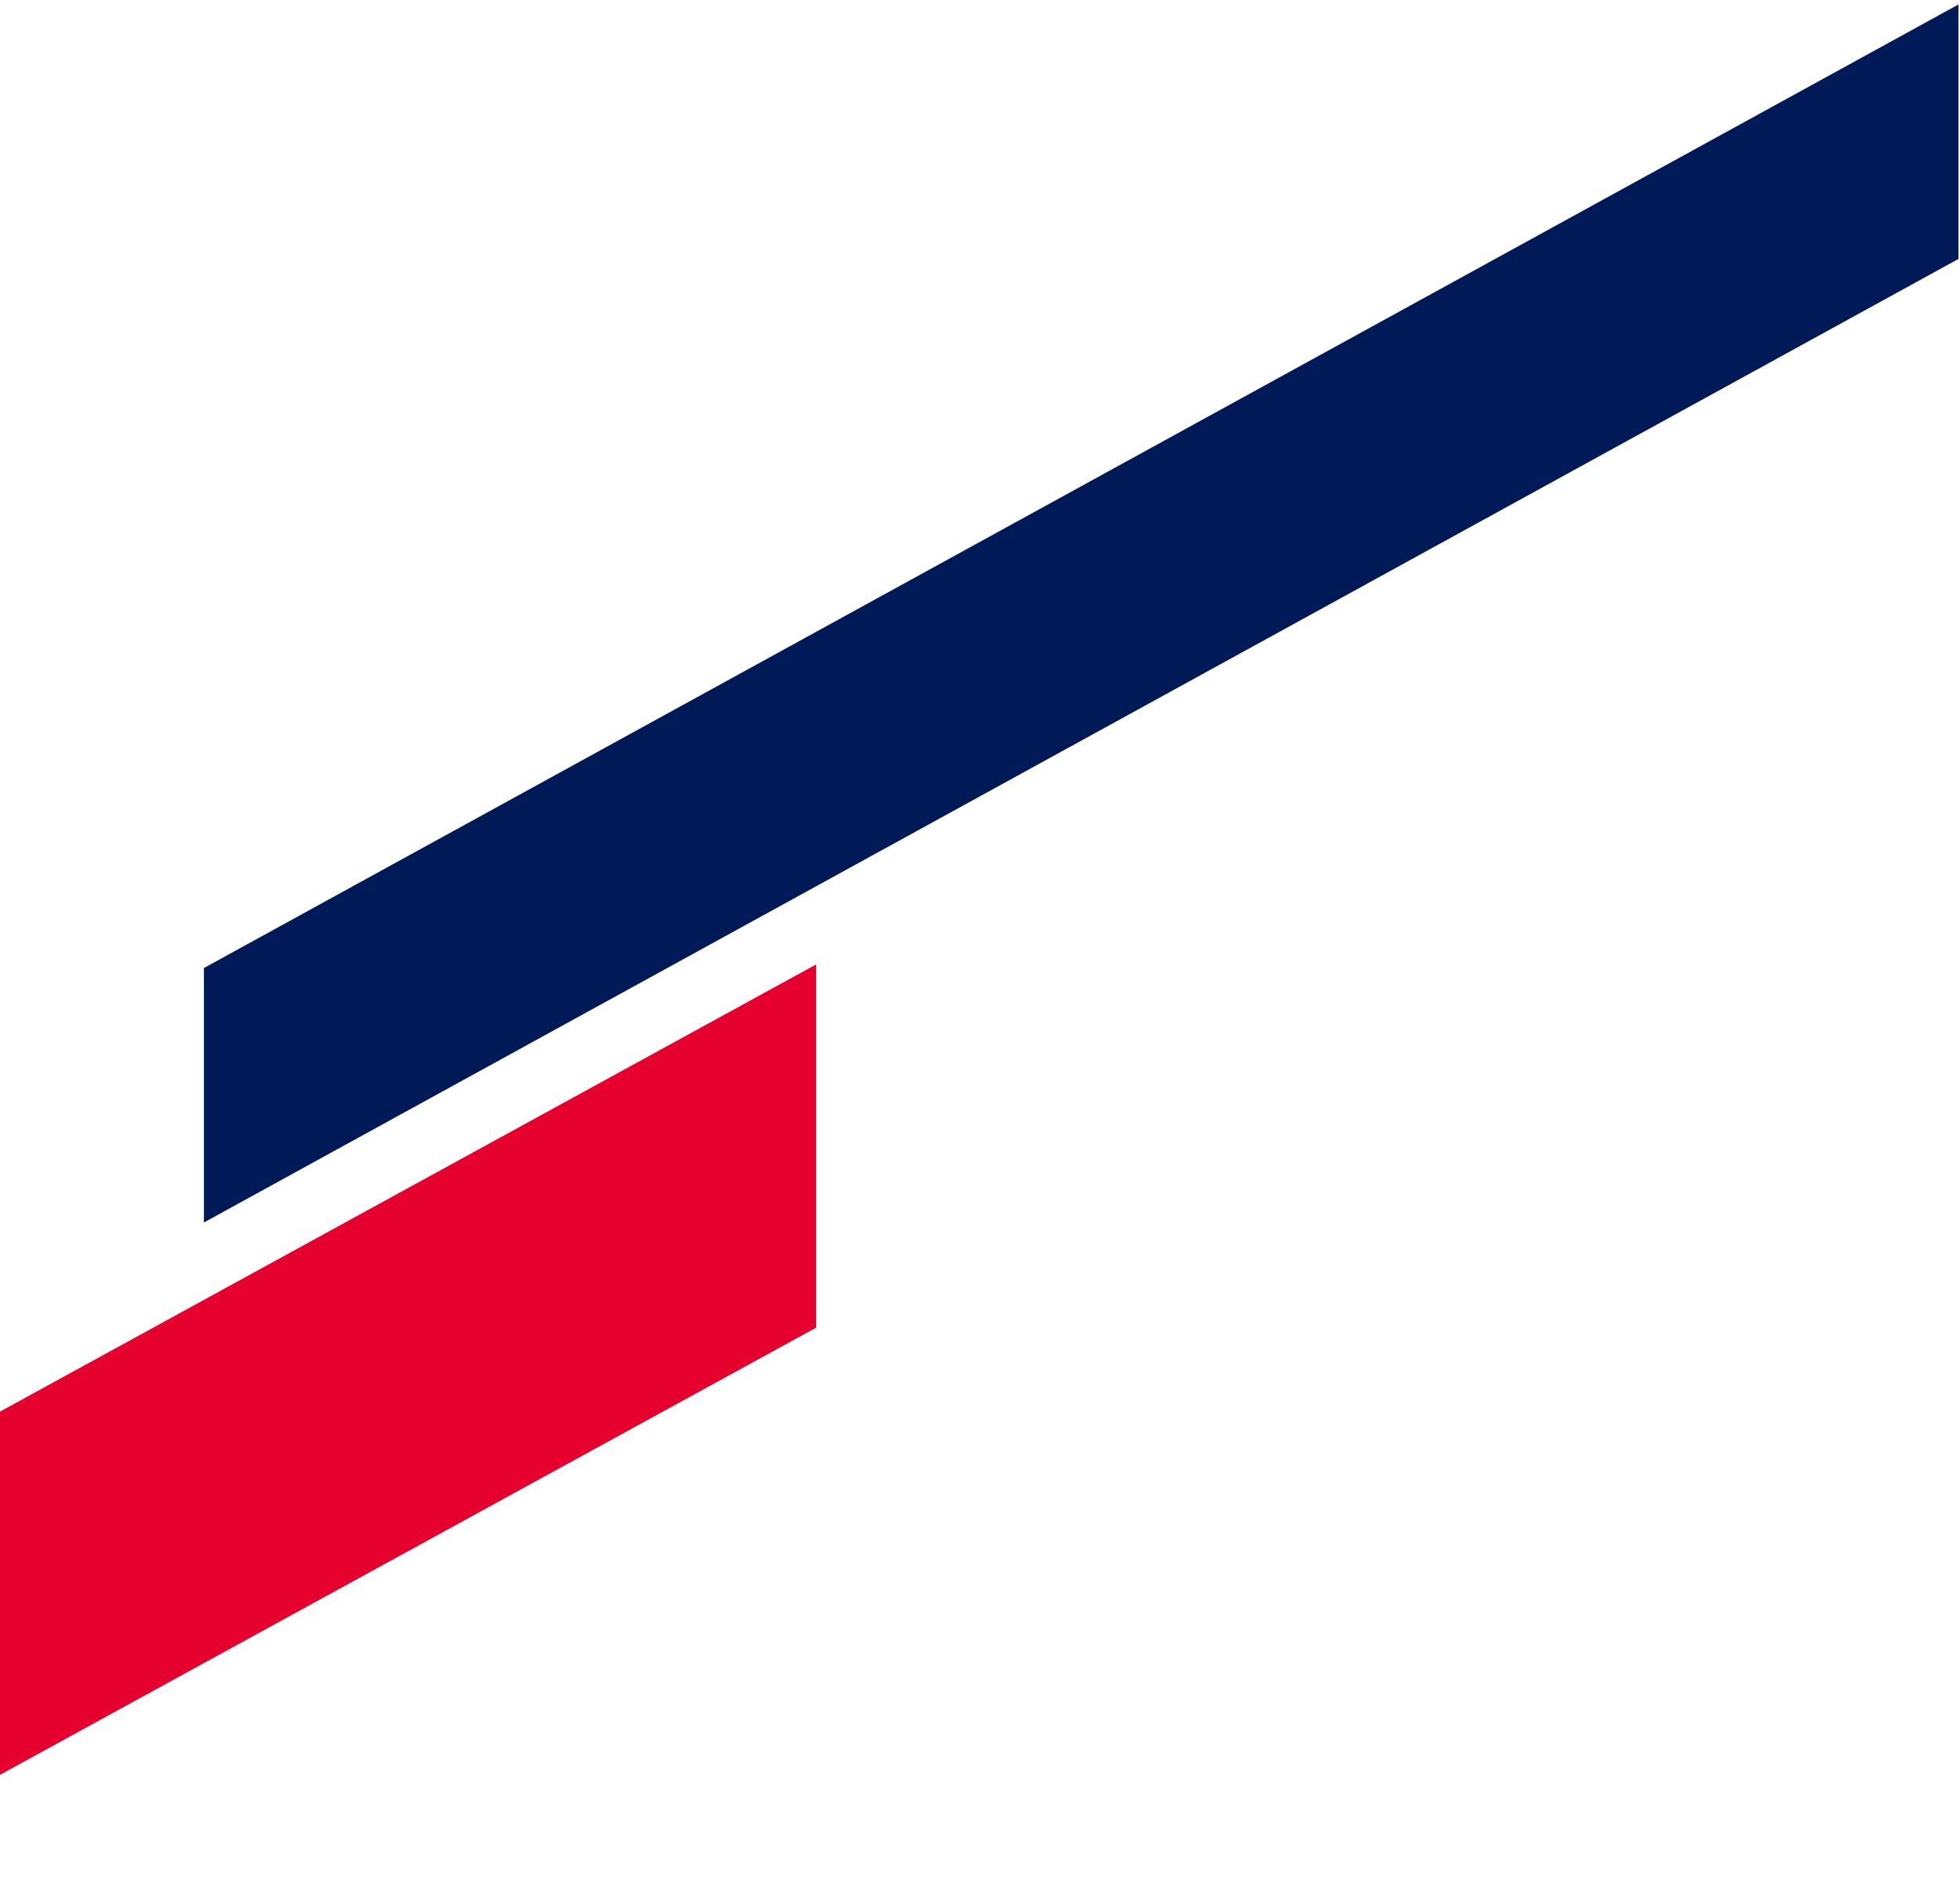 <svg width="188" height="180" viewBox="0 0 188 180" xmlns="http://www.w3.org/2000/svg">
    <g fill="none" fill-rule="evenodd">
        <path d="M0 0h188v180H0z"/>
        <path fill="#E6002D" d="M-40 157.31 78.28 92.504v34.837L-40 192.146z"/>
        <path fill="#001A58" d="M19.56 92.846 187.85.43v24.407L19.56 117.253z"/>
    </g>
</svg>
